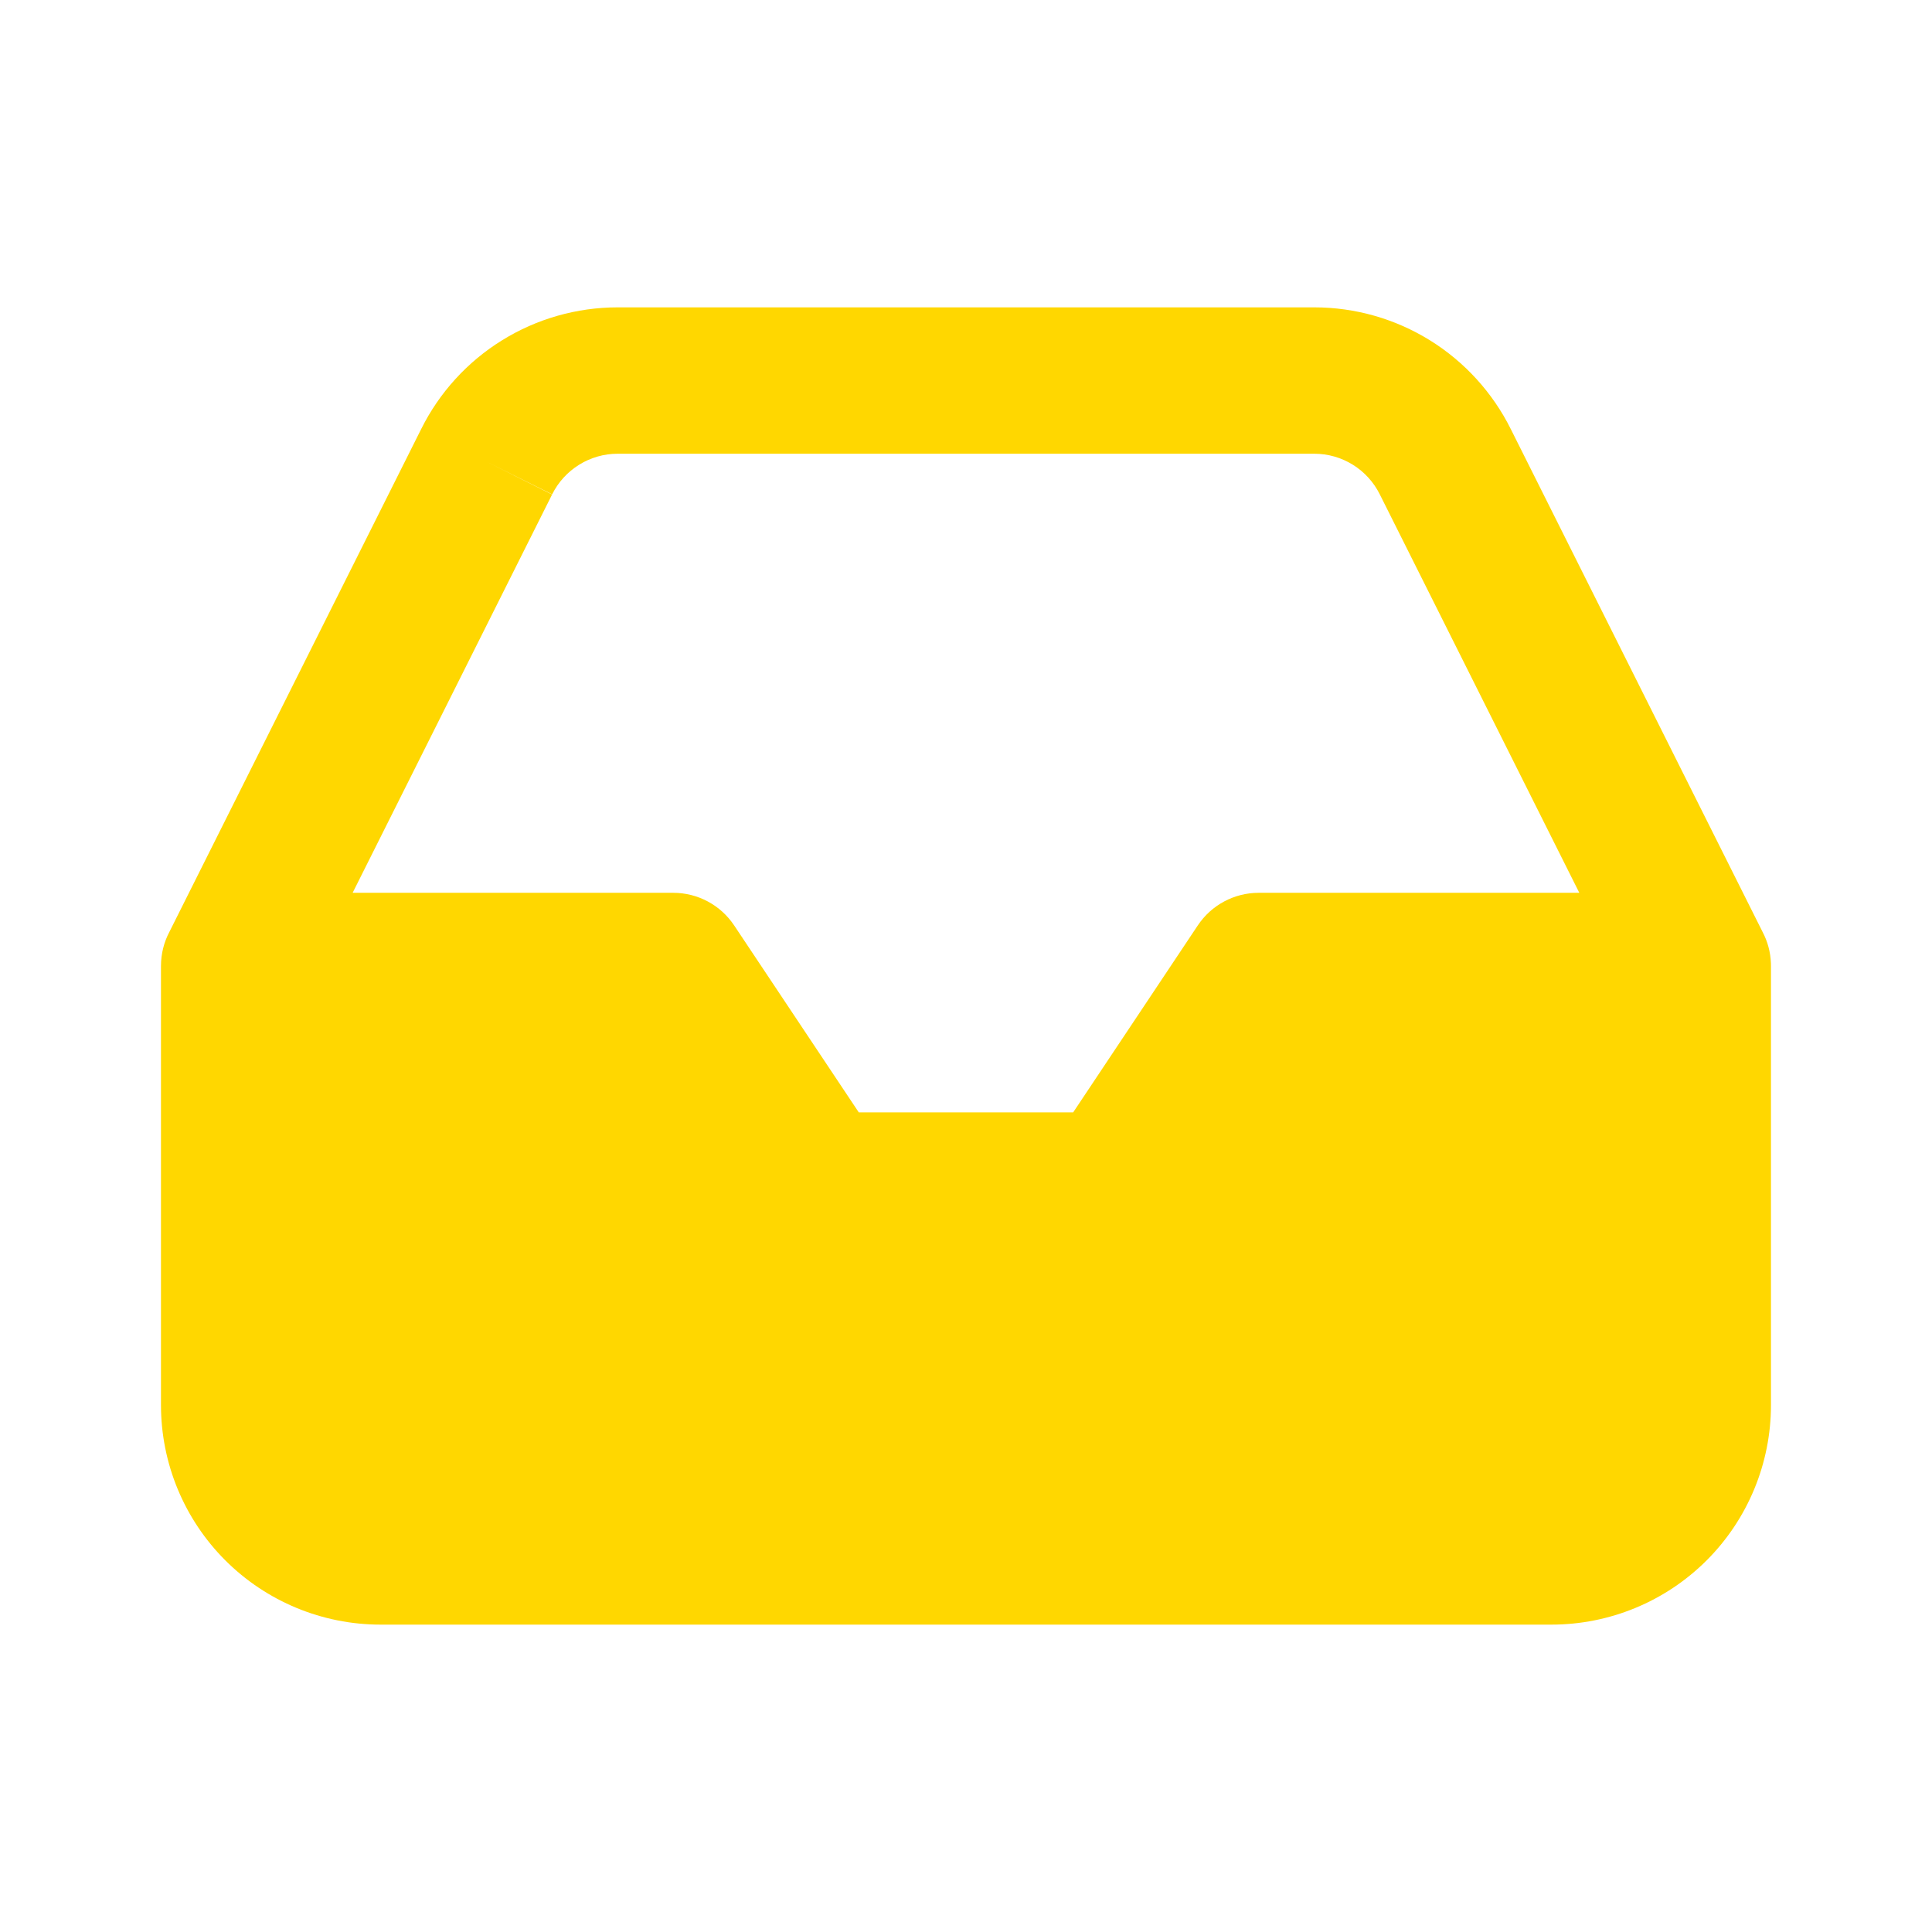 <svg width="112" height="112" viewBox="0 0 112 112" fill="none" xmlns="http://www.w3.org/2000/svg">
<path fill-rule="evenodd" clip-rule="evenodd" d="M35.803 17.818C33.435 17.819 31.114 18.481 29.102 19.729C27.091 20.975 25.468 22.758 24.415 24.875L9.819 54.024C9.508 54.614 9.332 55.286 9.332 56V81.454C9.332 84.829 10.673 88.067 13.06 90.454C15.447 92.84 18.684 94.181 22.059 94.181H89.938C93.314 94.181 96.551 92.84 98.938 90.454C101.325 88.067 102.665 84.829 102.665 81.454V56C102.665 55.946 102.664 55.892 102.662 55.838C102.638 55.185 102.466 54.569 102.178 54.024L87.586 24.881C86.532 22.764 84.906 20.976 82.896 19.729C80.883 18.481 78.563 17.819 76.195 17.818H35.803ZM91.554 51.757L79.993 28.669L79.987 28.657C79.636 27.95 79.095 27.356 78.424 26.94C77.754 26.524 76.98 26.303 76.191 26.303H35.806C35.017 26.303 34.244 26.524 33.574 26.94C32.903 27.356 32.361 27.95 32.01 28.657L28.211 26.769L32.004 28.669L20.443 51.757H39.029C40.447 51.757 41.772 52.466 42.559 53.646L49.784 64.485H62.213L69.438 53.646C70.225 52.466 71.55 51.757 72.968 51.757H91.554Z" fill="#FFD700"/>
</svg>
